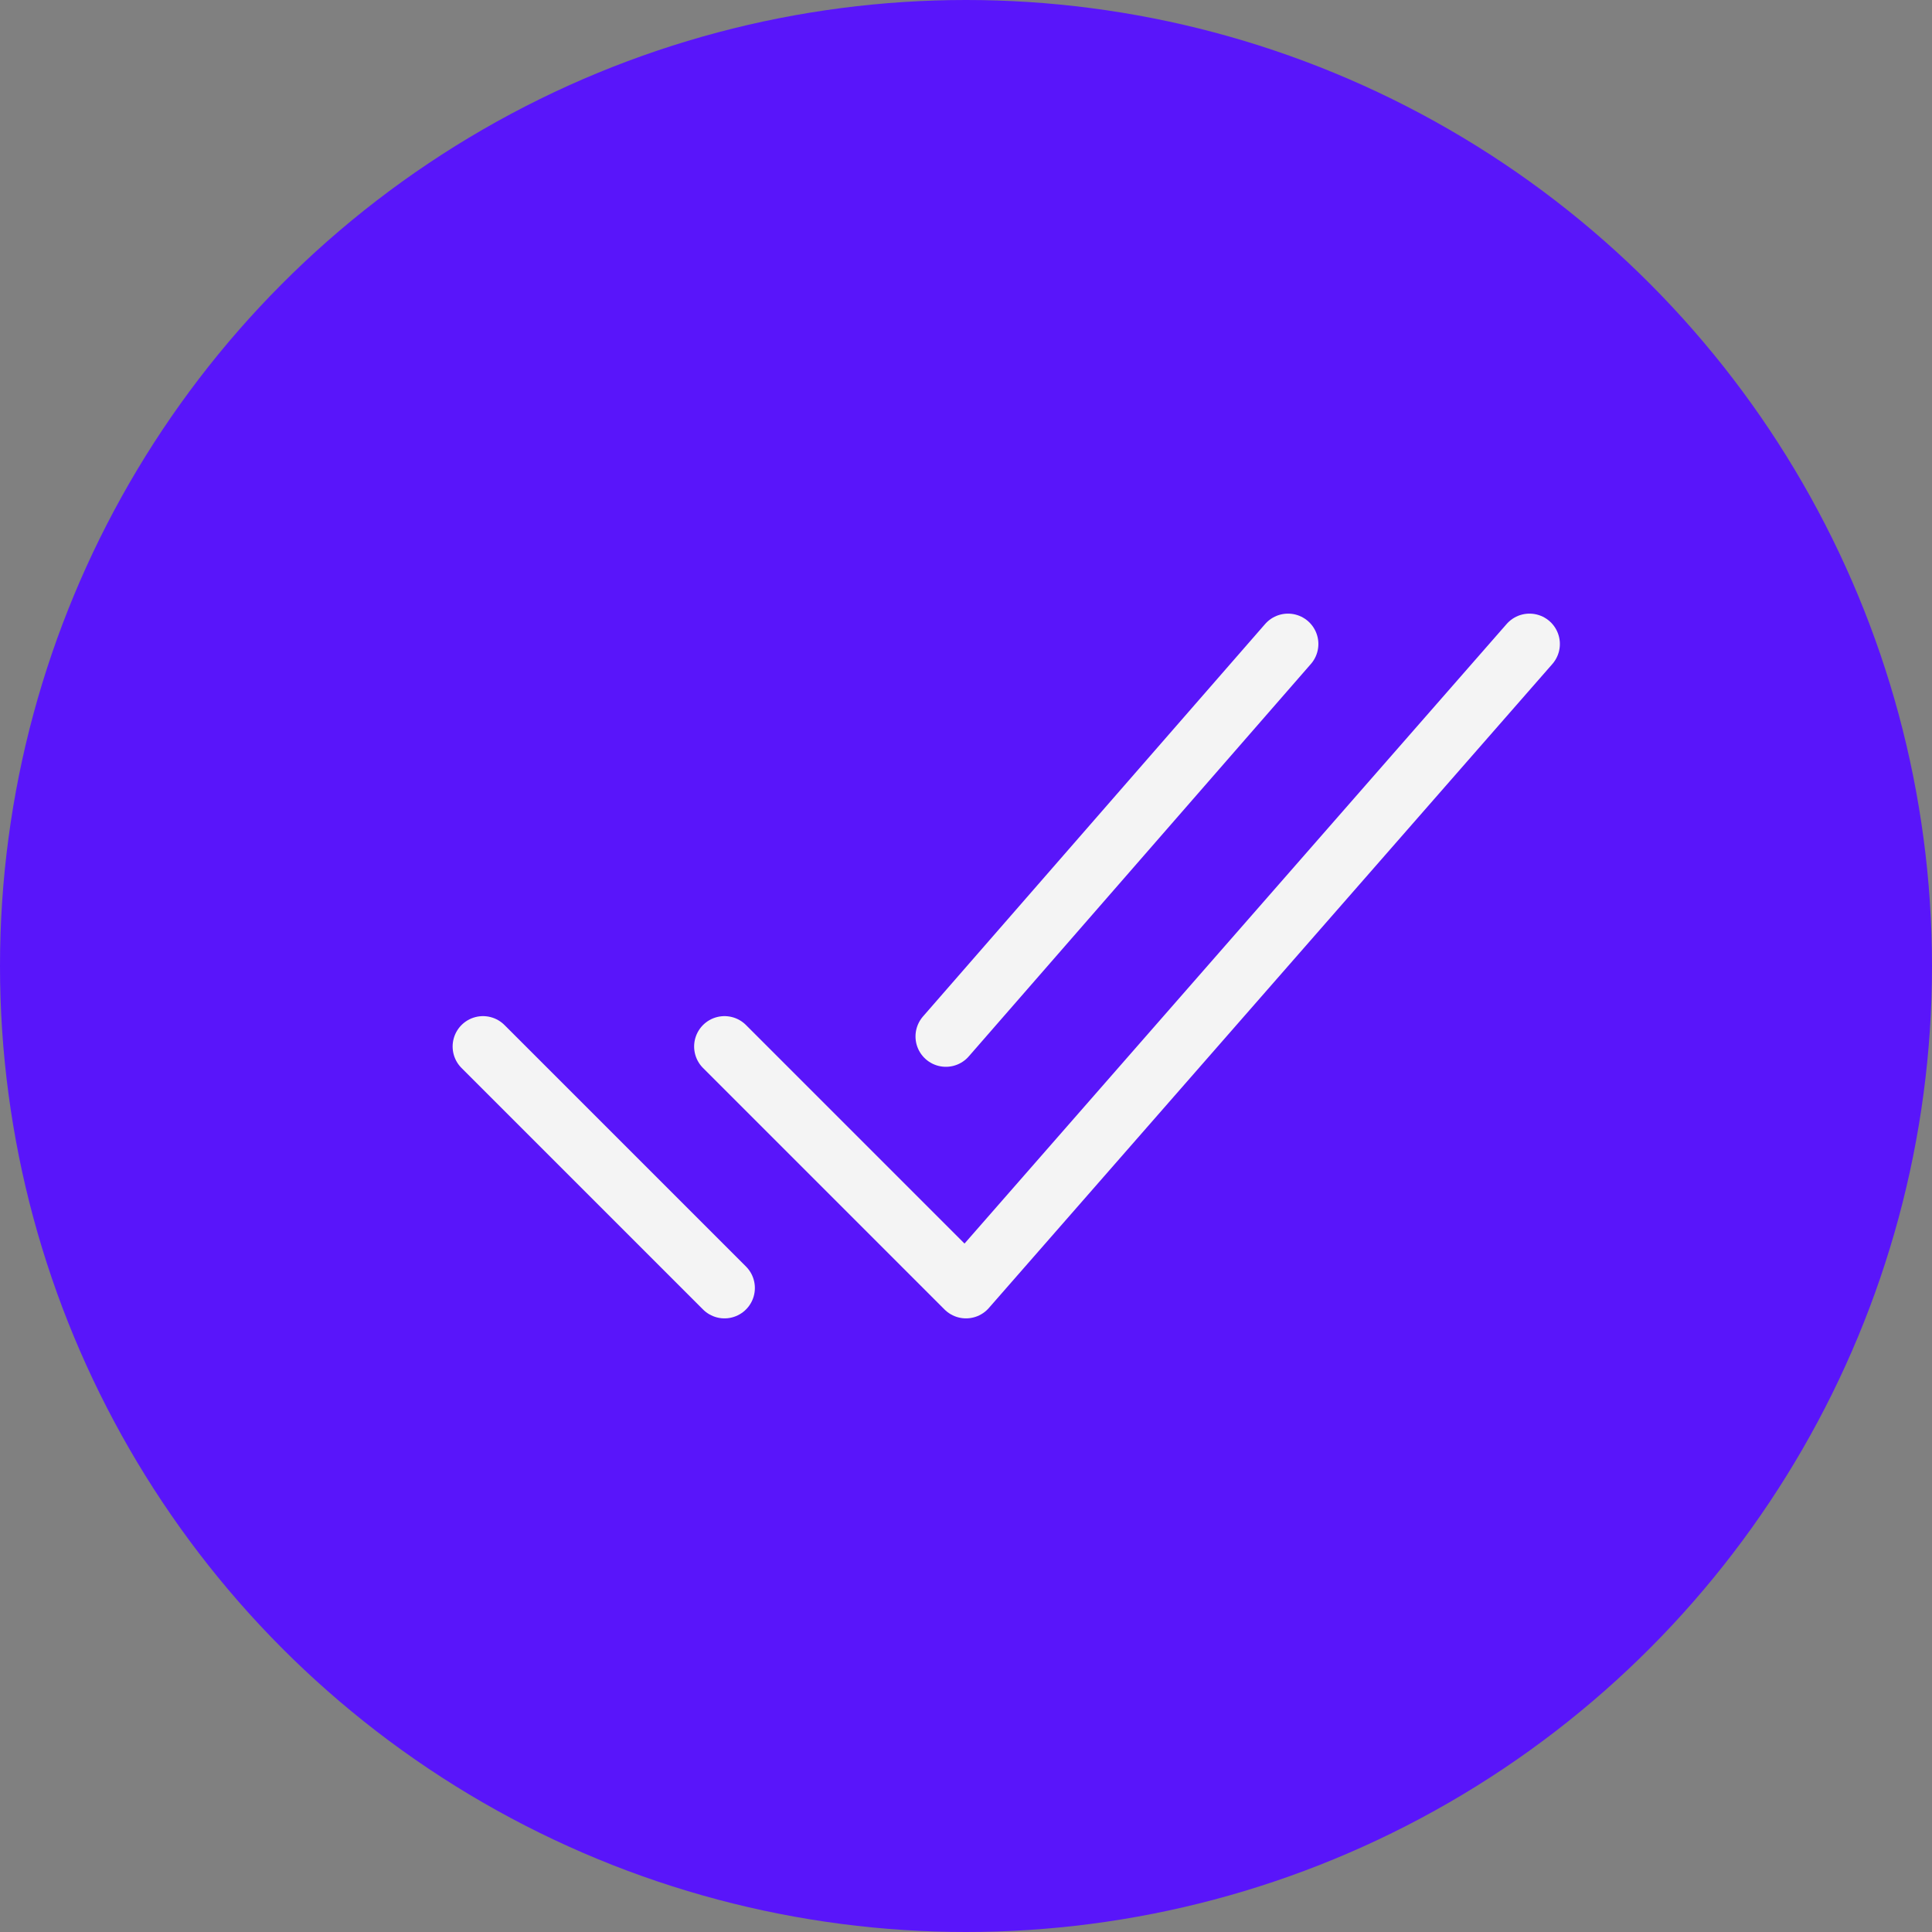 <?xml version="1.0" encoding="UTF-8"?> <svg xmlns="http://www.w3.org/2000/svg" width="180" height="180" viewBox="0 0 180 180" fill="none"><rect x="0" y="0" width="180" height="180" fill="#808080" stroke="none"/><circle cx="90" cy="90" r="90" fill="#5915FA"></circle><path d="M142.5 60L90 120L67.5 97.5M67.5 120L45 97.5M120 60L88.125 96.562" stroke="#F4F4F4" stroke-width="5.66" stroke-linecap="round" stroke-linejoin="round"></path></svg> 